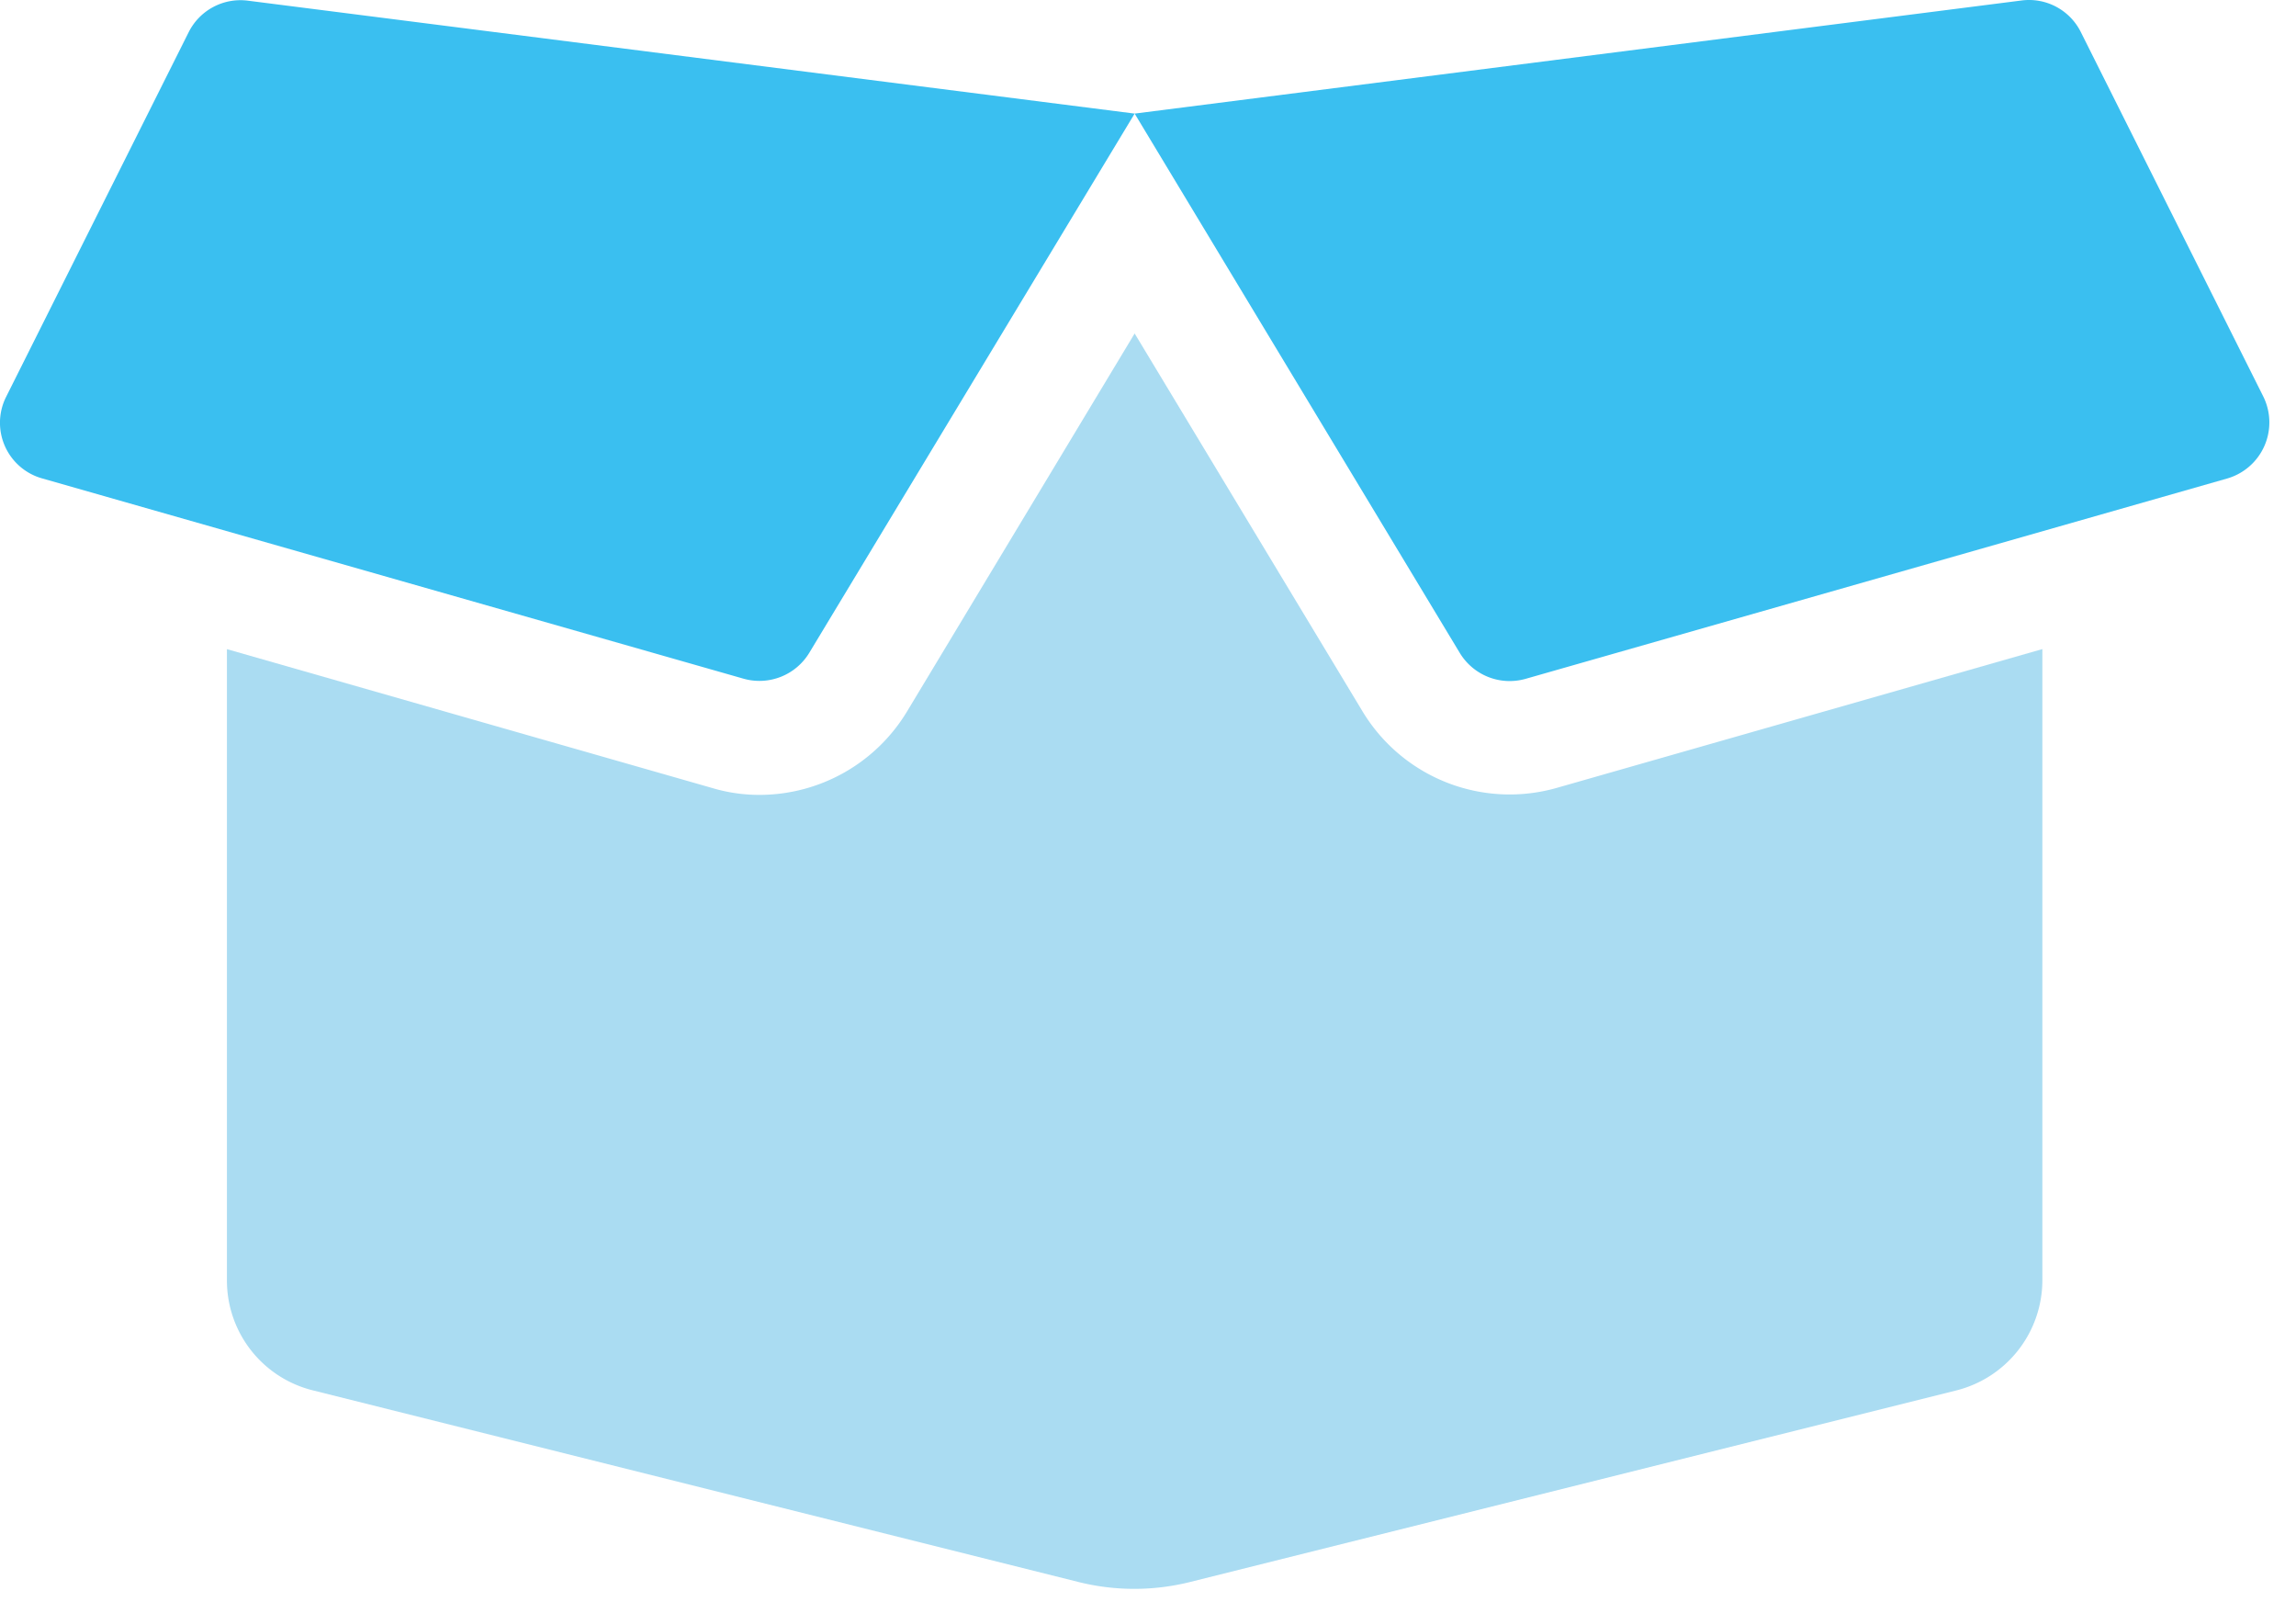 <svg width="43" height="30" viewBox="0 0 43 30" fill="none" xmlns="http://www.w3.org/2000/svg">
    <path d="m29.152 14.754 9.098-2.6v11.821a2.13 2.13 0 0 1-1.607 2.059l-14.37 3.592a4.315 4.315 0 0 1-2.06 0L5.86 26.034a2.119 2.119 0 0 1-1.61-2.059v-11.82l9.098 2.603c.286.085.584.127.883.126a3.23 3.23 0 0 0 2.755-1.56l4.264-7.08 4.27 7.08a3.219 3.219 0 0 0 3.632 1.43z" fill="#AADCF2"/>
    <path d="M42.39 7.43 38.97.6a1.084 1.084 0 0 0-1.11-.591L21.25 2.127l6.09 10.1a1.092 1.092 0 0 0 1.228.485L41.71 8.96a1.093 1.093 0 0 0 .68-1.53zM3.535.6.115 7.43a1.082 1.082 0 0 0 .671 1.527l13.142 3.752a1.092 1.092 0 0 0 1.228-.485L21.25 2.127 4.638.012A1.085 1.085 0 0 0 3.535.6z" fill="#3ABFF0"/>
</svg>

